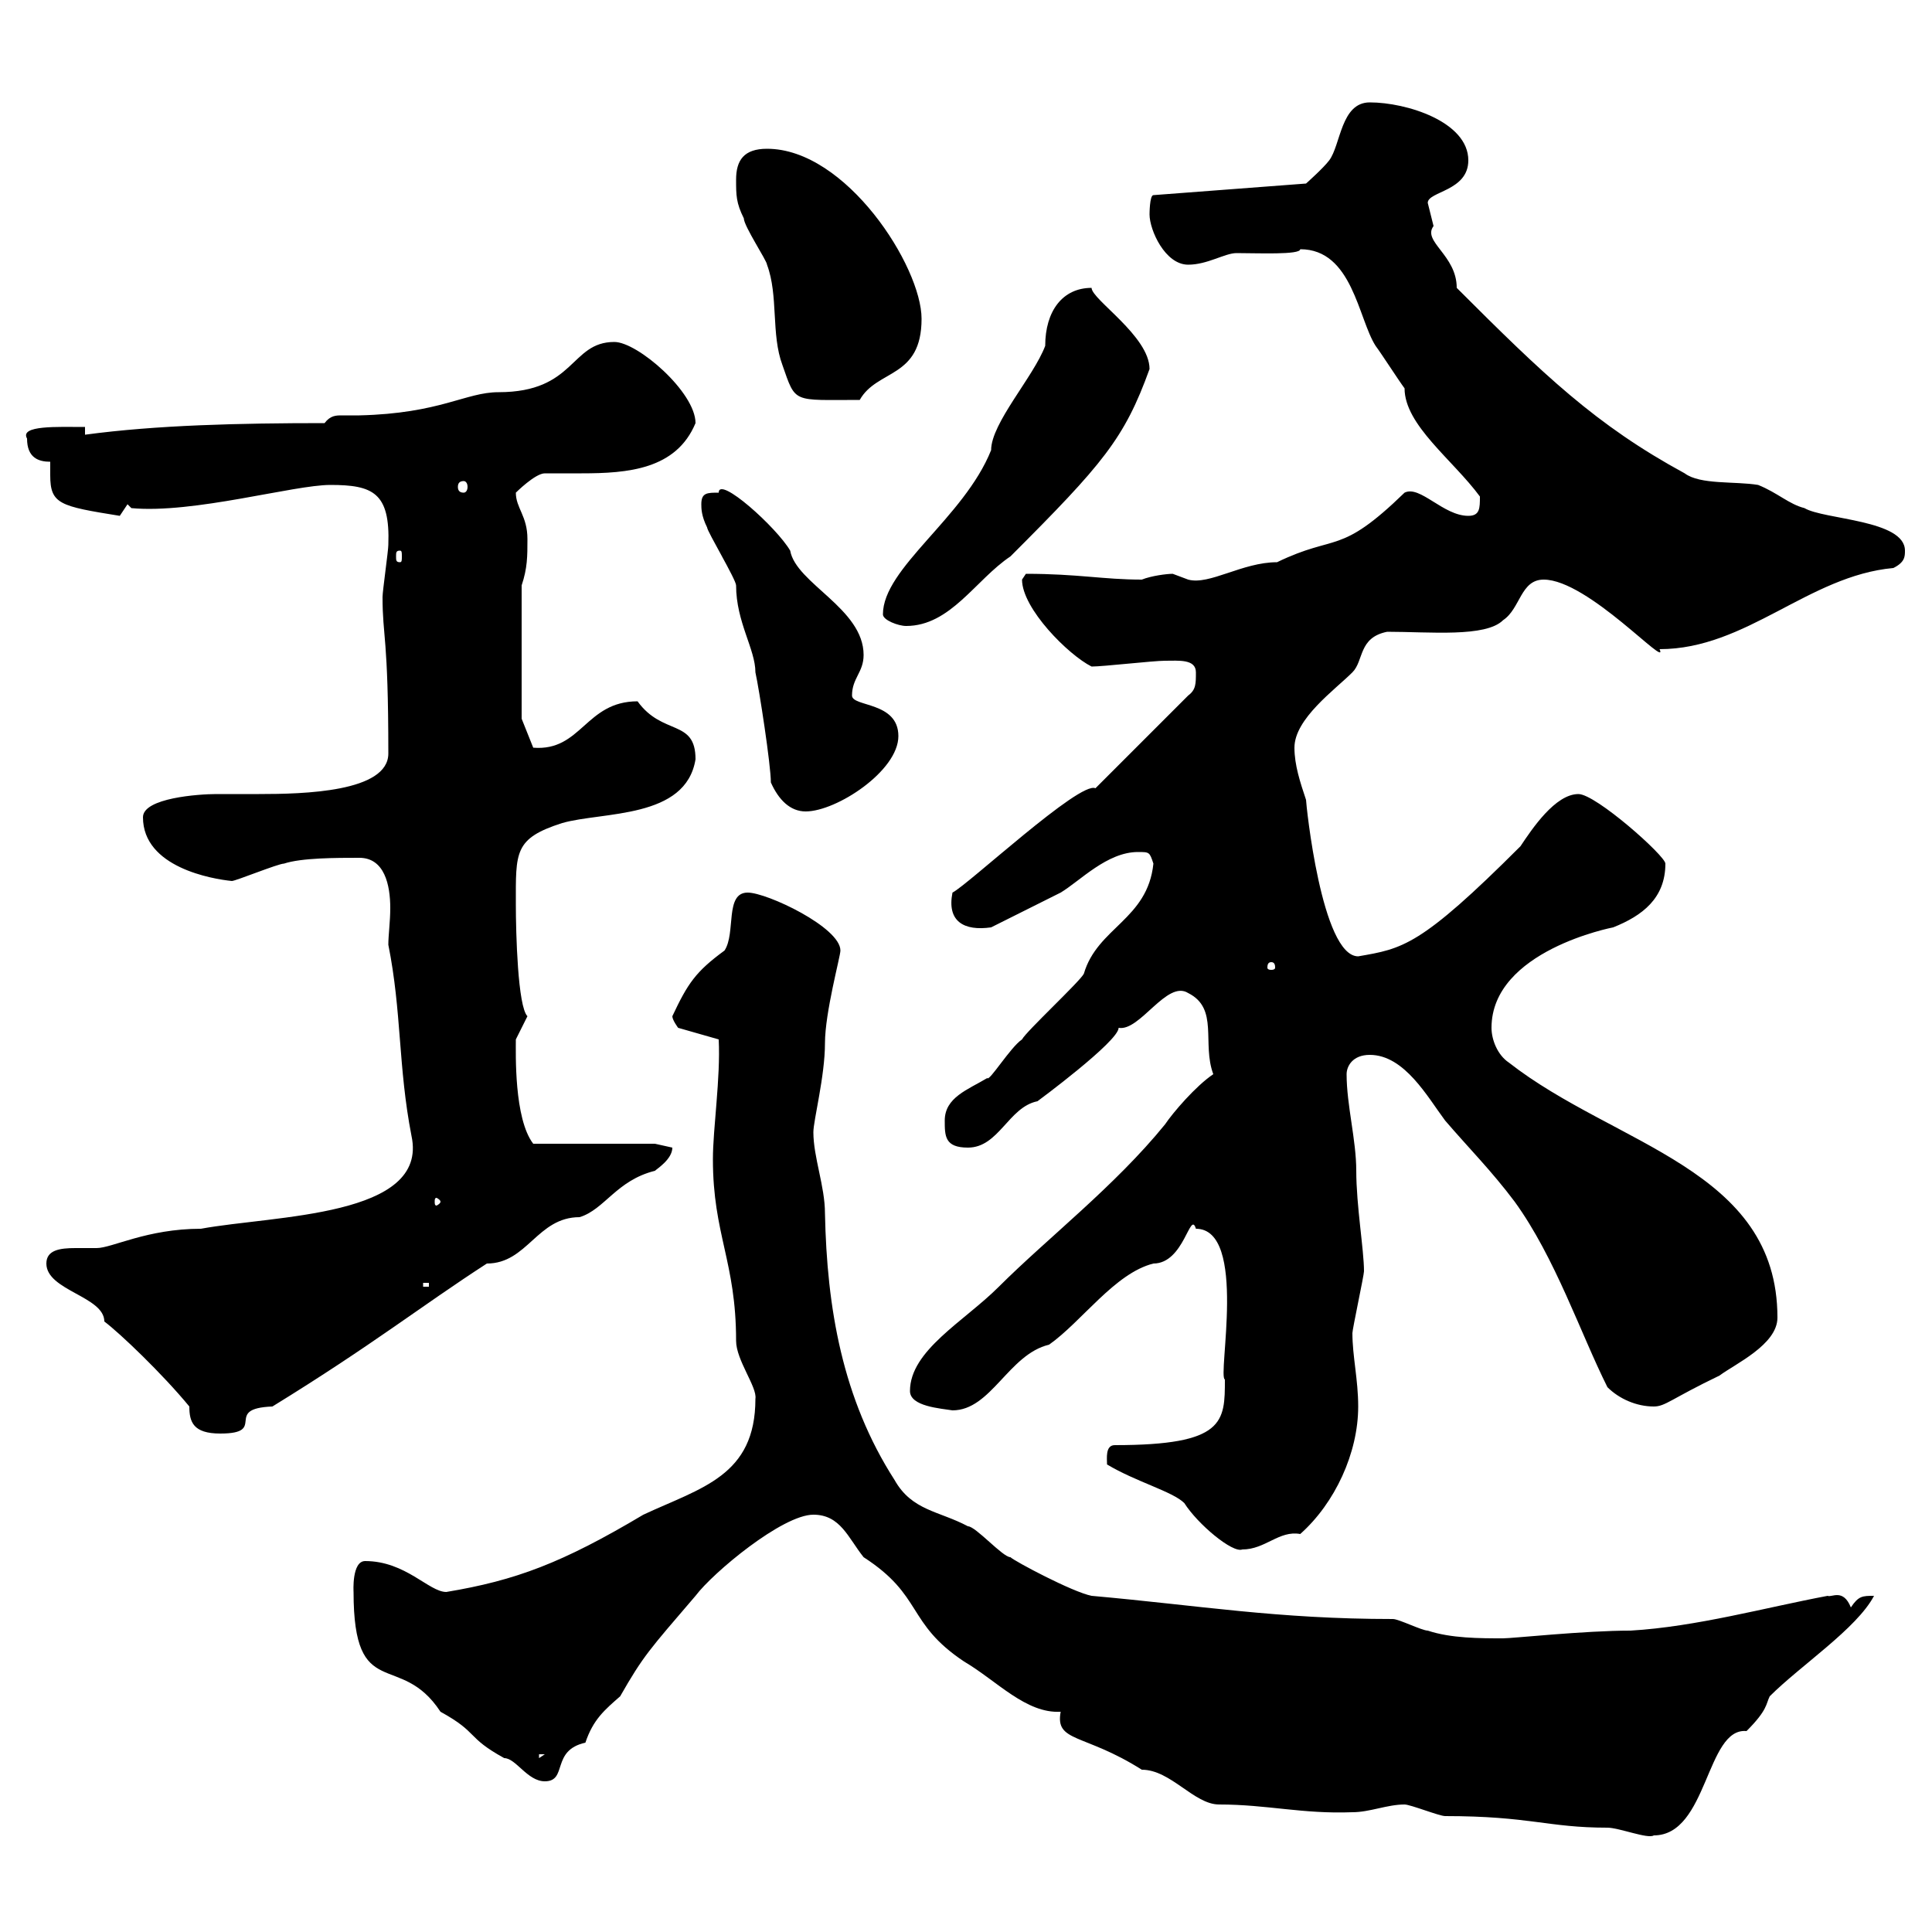<svg xmlns="http://www.w3.org/2000/svg" xmlns:xlink="http://www.w3.org/1999/xlink" width="300" height="300"><path d="M218.10 280.20C219 280.20 223.50 282 224.40 282C237.60 282 240.30 283.80 249.60 283.80C251.40 283.80 255.90 285.60 256.80 285C265.20 285 264.90 268.20 271.20 268.80C274.50 265.50 274.20 264.60 274.80 263.40C279.60 258.60 288.30 252.90 291 247.80C289.20 247.80 288.60 247.80 287.40 249.60C286.20 246.60 284.40 248.10 283.80 247.80C274.20 249.60 263.40 252.60 253.20 253.20C246 253.20 234.90 254.40 233.40 254.40C229.80 254.40 225.30 254.40 221.70 253.20C220.80 253.20 217.20 251.40 216.30 251.40C198.30 251.40 186.30 249.30 169.50 247.80C166.50 247.20 157.50 242.40 156.90 241.80C155.70 241.80 151.50 237 150.30 237C145.80 234.60 141.60 234.60 138.90 229.80C130.80 217.20 128.40 203.10 128.10 188.40C128.10 184.20 126.30 179.70 126.30 175.80C126.30 174 128.10 167.10 128.10 162C128.10 157.20 130.50 148.50 130.50 147.60C130.50 144 119.10 138.60 116.10 138.60C112.50 138.60 114.30 144.90 112.50 147.60C108 150.90 106.80 152.70 104.40 157.80C104.40 158.40 105.30 159.60 105.30 159.60L111.60 161.40C111.90 167.40 110.70 175.20 110.70 180C110.70 191.70 114.30 195.90 114.30 208.20C114.30 211.20 117.60 215.40 117.30 217.20C117.30 229.20 108.90 231 99.90 235.20C87.30 242.70 80.10 245.40 69.30 247.20C66.60 247.20 63 242.40 56.70 242.40C54.60 242.40 54.90 247.20 54.90 247.20C54.90 264.60 62.10 256.20 68.40 265.80C74.40 269.10 72.30 269.70 78.30 273C80.10 273 81.90 276.60 84.60 276.60C88.20 276.60 85.50 271.80 90.90 270.60C92.10 267 93.90 265.50 96.30 263.40C99.90 257.10 100.80 256.20 108 247.80C110.70 244.20 121.50 235.20 126.30 235.20C130.50 235.20 131.70 238.80 134.10 241.80C143.40 247.80 140.70 252 149.70 258C154.80 261 159.30 266.10 164.70 265.80C163.80 270.60 168.30 269.10 177.30 274.80C181.80 274.80 185.40 280.20 189.30 280.20C196.80 280.20 202.20 281.70 210 281.40C212.70 281.40 215.40 280.20 218.10 280.20ZM83.70 272.40L84.60 272.40L83.70 273ZM171.90 227.40C176.40 230.10 182.10 231.60 183.90 233.40C186 236.70 191.40 241.20 192.90 240.60C196.50 240.60 198.60 237.60 201.90 238.20C207.30 233.40 210.90 225.60 210.90 218.40C210.90 214.20 210 210.60 210 207C210 206.40 211.80 198 211.80 197.40C211.80 194.10 210.60 187.20 210.60 181.80C210.60 177 209.10 171.60 209.10 166.80C209.10 165.60 210 163.80 212.70 163.80C218.10 163.80 221.70 170.40 224.40 174C228 178.20 231.60 181.80 235.20 186.60C241.50 195.30 245.40 207 249.60 215.40C251.40 217.20 254.10 218.40 256.80 218.40C258.60 218.40 259.50 217.20 267 213.60C269.40 211.80 276 208.80 276 204.60C276 181.50 250.80 177.90 234.30 165C232.50 163.80 231.60 161.40 231.60 159.60C231.60 147.60 250.50 144 250.50 144C255 142.20 258.60 139.50 258.60 134.10C258.60 132.90 247.80 123.30 245.10 123.30C241.50 123.30 237.90 128.70 236.10 131.40C220.50 147 217.80 147.30 210.90 148.50C205.20 148.50 202.80 124.80 202.80 124.20C201.90 121.50 201 118.80 201 116.10C201 111.60 207.30 107.10 210 104.40C211.80 102.60 210.90 99 215.40 98.10C222 98.10 230.70 99 233.40 96.30C236.10 94.50 236.10 90 239.70 90C246.60 90 259.20 104.10 257.70 100.80C271.20 100.80 280.80 89.40 294 88.20C295.80 87.30 295.80 86.40 295.80 85.50C295.80 80.70 283.20 80.70 280.20 78.90C277.80 78.30 276 76.50 273 75.30C269.40 74.70 264 75.30 261.60 73.50C247.80 66 239.70 58.20 226.20 44.70C226.20 39.60 220.80 37.50 222.60 35.10C222.60 35.10 221.70 31.50 221.70 31.50C221.70 29.70 228 29.70 228 24.90C228 18.90 218.40 15.90 212.70 15.90C208.20 15.90 208.20 22.50 206.40 24.90C205.50 26.10 202.80 28.50 202.80 28.50L179.10 30.30C178.50 30.30 178.50 33.30 178.50 33.30C178.50 35.70 180.90 41.10 184.50 41.10C187.50 41.10 190.20 39.30 192 39.30C195.30 39.30 201.90 39.60 201.90 38.70C210 38.70 210.90 49.50 213.60 53.70C214.50 54.90 217.20 59.10 218.10 60.30C218.10 66 225.60 71.40 229.80 77.10C229.80 78.90 229.80 80.10 228 80.10C224.10 80.10 220.50 75.30 218.10 76.50C207.90 86.40 207.60 82.80 198.30 87.30C192.90 87.30 187.80 90.90 184.50 90C184.50 90 182.10 89.10 182.10 89.10C181.20 89.10 178.80 89.40 177.30 90C171.30 90 167.40 89.10 159.30 89.10C159.30 89.10 158.70 90 158.70 90C158.70 94.50 165.90 101.70 169.50 103.50C171.30 103.50 179.10 102.60 180.90 102.60C183 102.60 185.70 102.30 185.70 104.40C185.70 106.20 185.70 107.10 184.50 108L170.10 122.40C167.70 121.20 150.30 137.40 147.90 138.60C147 143.10 149.70 144.60 153.90 144C155.70 143.10 162.90 139.50 164.70 138.60C167.70 136.80 171.90 132.30 176.70 132.30C178.50 132.30 178.50 132.30 179.10 134.10C178.20 142.80 170.40 144 168.30 151.20C167.70 152.40 159.30 160.20 158.70 161.40C156.90 162.60 153.60 168 153.30 167.40C150.30 169.20 146.70 170.40 146.70 174C146.70 176.40 146.70 178.20 150.30 178.20C155.10 178.20 156.60 171.90 161.10 171C161.10 171 173.70 161.70 173.70 159.60C177 160.20 181.20 152.10 184.50 154.20C189.30 156.60 186.60 162 188.40 166.80C185.70 168.60 182.10 172.80 180.90 174.60C173.10 184.20 162.60 192.30 155.10 199.80C149.70 205.20 141.30 209.70 141.30 216C141.30 218.40 146.10 218.70 147.90 219C153.90 219 156.60 210.30 162.90 208.80C168 205.20 173.10 197.70 179.10 196.20C183.90 196.20 184.80 187.80 185.70 190.80C193.80 190.80 189 213.90 190.20 214.20C190.20 220.80 190.20 224.40 173.10 224.40C171.60 224.40 171.90 226.50 171.90 227.40ZM29.40 218.40C29.40 220.80 30 222.60 34.20 222.60C41.70 222.60 34.50 218.70 42.30 218.40C57.90 208.80 65.40 202.80 75.60 196.20C81.90 196.20 83.40 189 90 189C93.90 187.80 95.70 183.30 101.70 181.80C102 181.50 104.40 180 104.40 178.20C104.40 178.20 101.70 177.60 101.70 177.60L82.80 177.60C79.80 173.70 80.10 163.50 80.10 161.40C80.10 161.40 81.90 157.80 81.90 157.80C80.40 156.30 80.10 144.90 80.10 140.40C80.10 132.30 79.80 130.20 87.30 127.80C93.60 126 106.50 127.20 108 117.90C108 111.60 102.90 114.30 99 108.90C90.90 108.90 90.30 116.70 82.80 116.10L81 111.60L81 90.90C81.90 88.20 81.90 86.40 81.90 83.70C81.90 80.10 80.10 78.90 80.10 76.50C80.10 76.50 83.10 73.50 84.60 73.50C86.40 73.50 88.50 73.50 90.30 73.50C97.50 73.50 105 72.90 108 65.70C108 60.90 99 53.10 95.40 53.10C88.50 53.10 89.40 60.90 77.40 60.90C72.30 60.90 68.40 64.20 55.80 64.50C54.90 64.50 54 64.50 53.10 64.50C52.20 64.50 51.30 64.50 50.40 65.70C37.20 65.70 24.30 66 13.20 67.50L13.20 66.30C9 66.30 3 66 4.20 68.10C4.20 71.10 6 71.70 7.80 71.70C7.80 72 7.80 73.20 7.80 73.80C7.80 78.30 9.30 78.60 18.60 80.10C18.60 80.10 19.80 78.30 19.80 78.30L20.40 78.90C30 79.80 45.60 75.30 51.30 75.30C57.90 75.30 60.60 76.50 60.30 84.60C60.30 85.50 59.40 91.80 59.40 92.70C59.40 99 60.30 98.70 60.30 117C60.30 123 47.10 123.30 40.20 123.30C37.80 123.30 35.40 123.30 33.60 123.30C30.90 123.30 22.20 123.90 22.20 126.90C22.20 134.70 33 136.50 36 136.80C36.60 136.80 43.20 134.10 44.10 134.10C46.80 133.20 52.20 133.20 55.80 133.20C59.70 133.20 60.60 137.40 60.60 141C60.60 143.10 60.30 145.20 60.30 146.70C62.40 157.20 61.80 165.60 63.90 176.40C66.60 189 42.60 188.70 31.20 190.80C22.80 190.80 17.40 193.80 15 193.80C14.40 193.80 12.90 193.80 11.70 193.80C9.30 193.80 7.20 194.10 7.20 196.20C7.20 200.40 16.20 201.30 16.20 205.20C18.60 207 25.20 213.30 29.40 218.40ZM65.70 199.20L66.60 199.20L66.60 199.80L65.70 199.80ZM68.40 186.60C68.40 186.90 67.80 187.20 67.80 187.20C67.50 187.20 67.50 186.90 67.50 186.60C67.50 186.30 67.50 186 67.80 186C67.80 186 68.40 186.30 68.40 186.60ZM197.40 149.40C198 149.40 198 150 198 150.30C198 150.30 198 150.60 197.40 150.60C196.80 150.60 196.80 150.30 196.80 150.30C196.80 150 196.80 149.40 197.40 149.40ZM119.70 121.50C120.90 124.20 122.70 126 125.10 126C129.90 126 139.50 119.70 139.50 114.30C139.50 108.90 132.30 109.80 132.30 108C132.30 105.30 134.10 104.40 134.10 101.70C134.10 94.50 123.60 90.60 122.70 85.50C120.60 81.90 111.60 73.80 111.60 76.50C109.80 76.50 108.90 76.50 108.90 78.30C108.90 78.90 108.90 80.10 109.80 81.90C109.80 82.50 114.30 90 114.30 90.90C114.30 96.60 117.30 100.80 117.30 104.40C117.90 107.10 119.70 118.80 119.70 121.50ZM137.10 95.40C137.10 96.30 139.50 97.20 140.70 97.20C147.60 97.20 151.50 90 156.90 86.40C171.30 72 174.60 68.10 178.50 57.30C178.50 52.20 169.50 46.50 169.50 44.70C165 44.70 162.30 48.30 162.30 53.70C160.50 58.50 153.90 65.70 153.90 69.90C149.70 80.40 137.10 88.20 137.10 95.40ZM62.10 85.50C62.40 85.50 62.40 85.80 62.40 86.40C62.40 87 62.40 87.30 62.10 87.30C61.50 87.30 61.50 87 61.50 86.40C61.50 85.80 61.50 85.50 62.10 85.50ZM72 74.70C72.30 74.70 72.60 75 72.60 75.60C72.60 76.20 72.30 76.50 72 76.50C71.40 76.50 71.10 76.20 71.10 75.60C71.10 75 71.40 74.70 72 74.70ZM114.30 27.90C114.30 30.30 114.30 31.50 115.50 33.90C115.50 35.10 119.10 40.50 119.10 41.10C120.90 45.90 119.70 51.90 121.50 56.70C123.60 62.70 123 62.10 133.50 62.10C136.20 57.30 143.10 58.80 143.10 49.50C143.10 41.40 131.40 23.10 119.10 23.10C115.50 23.10 114.30 24.90 114.30 27.90Z"/></svg>